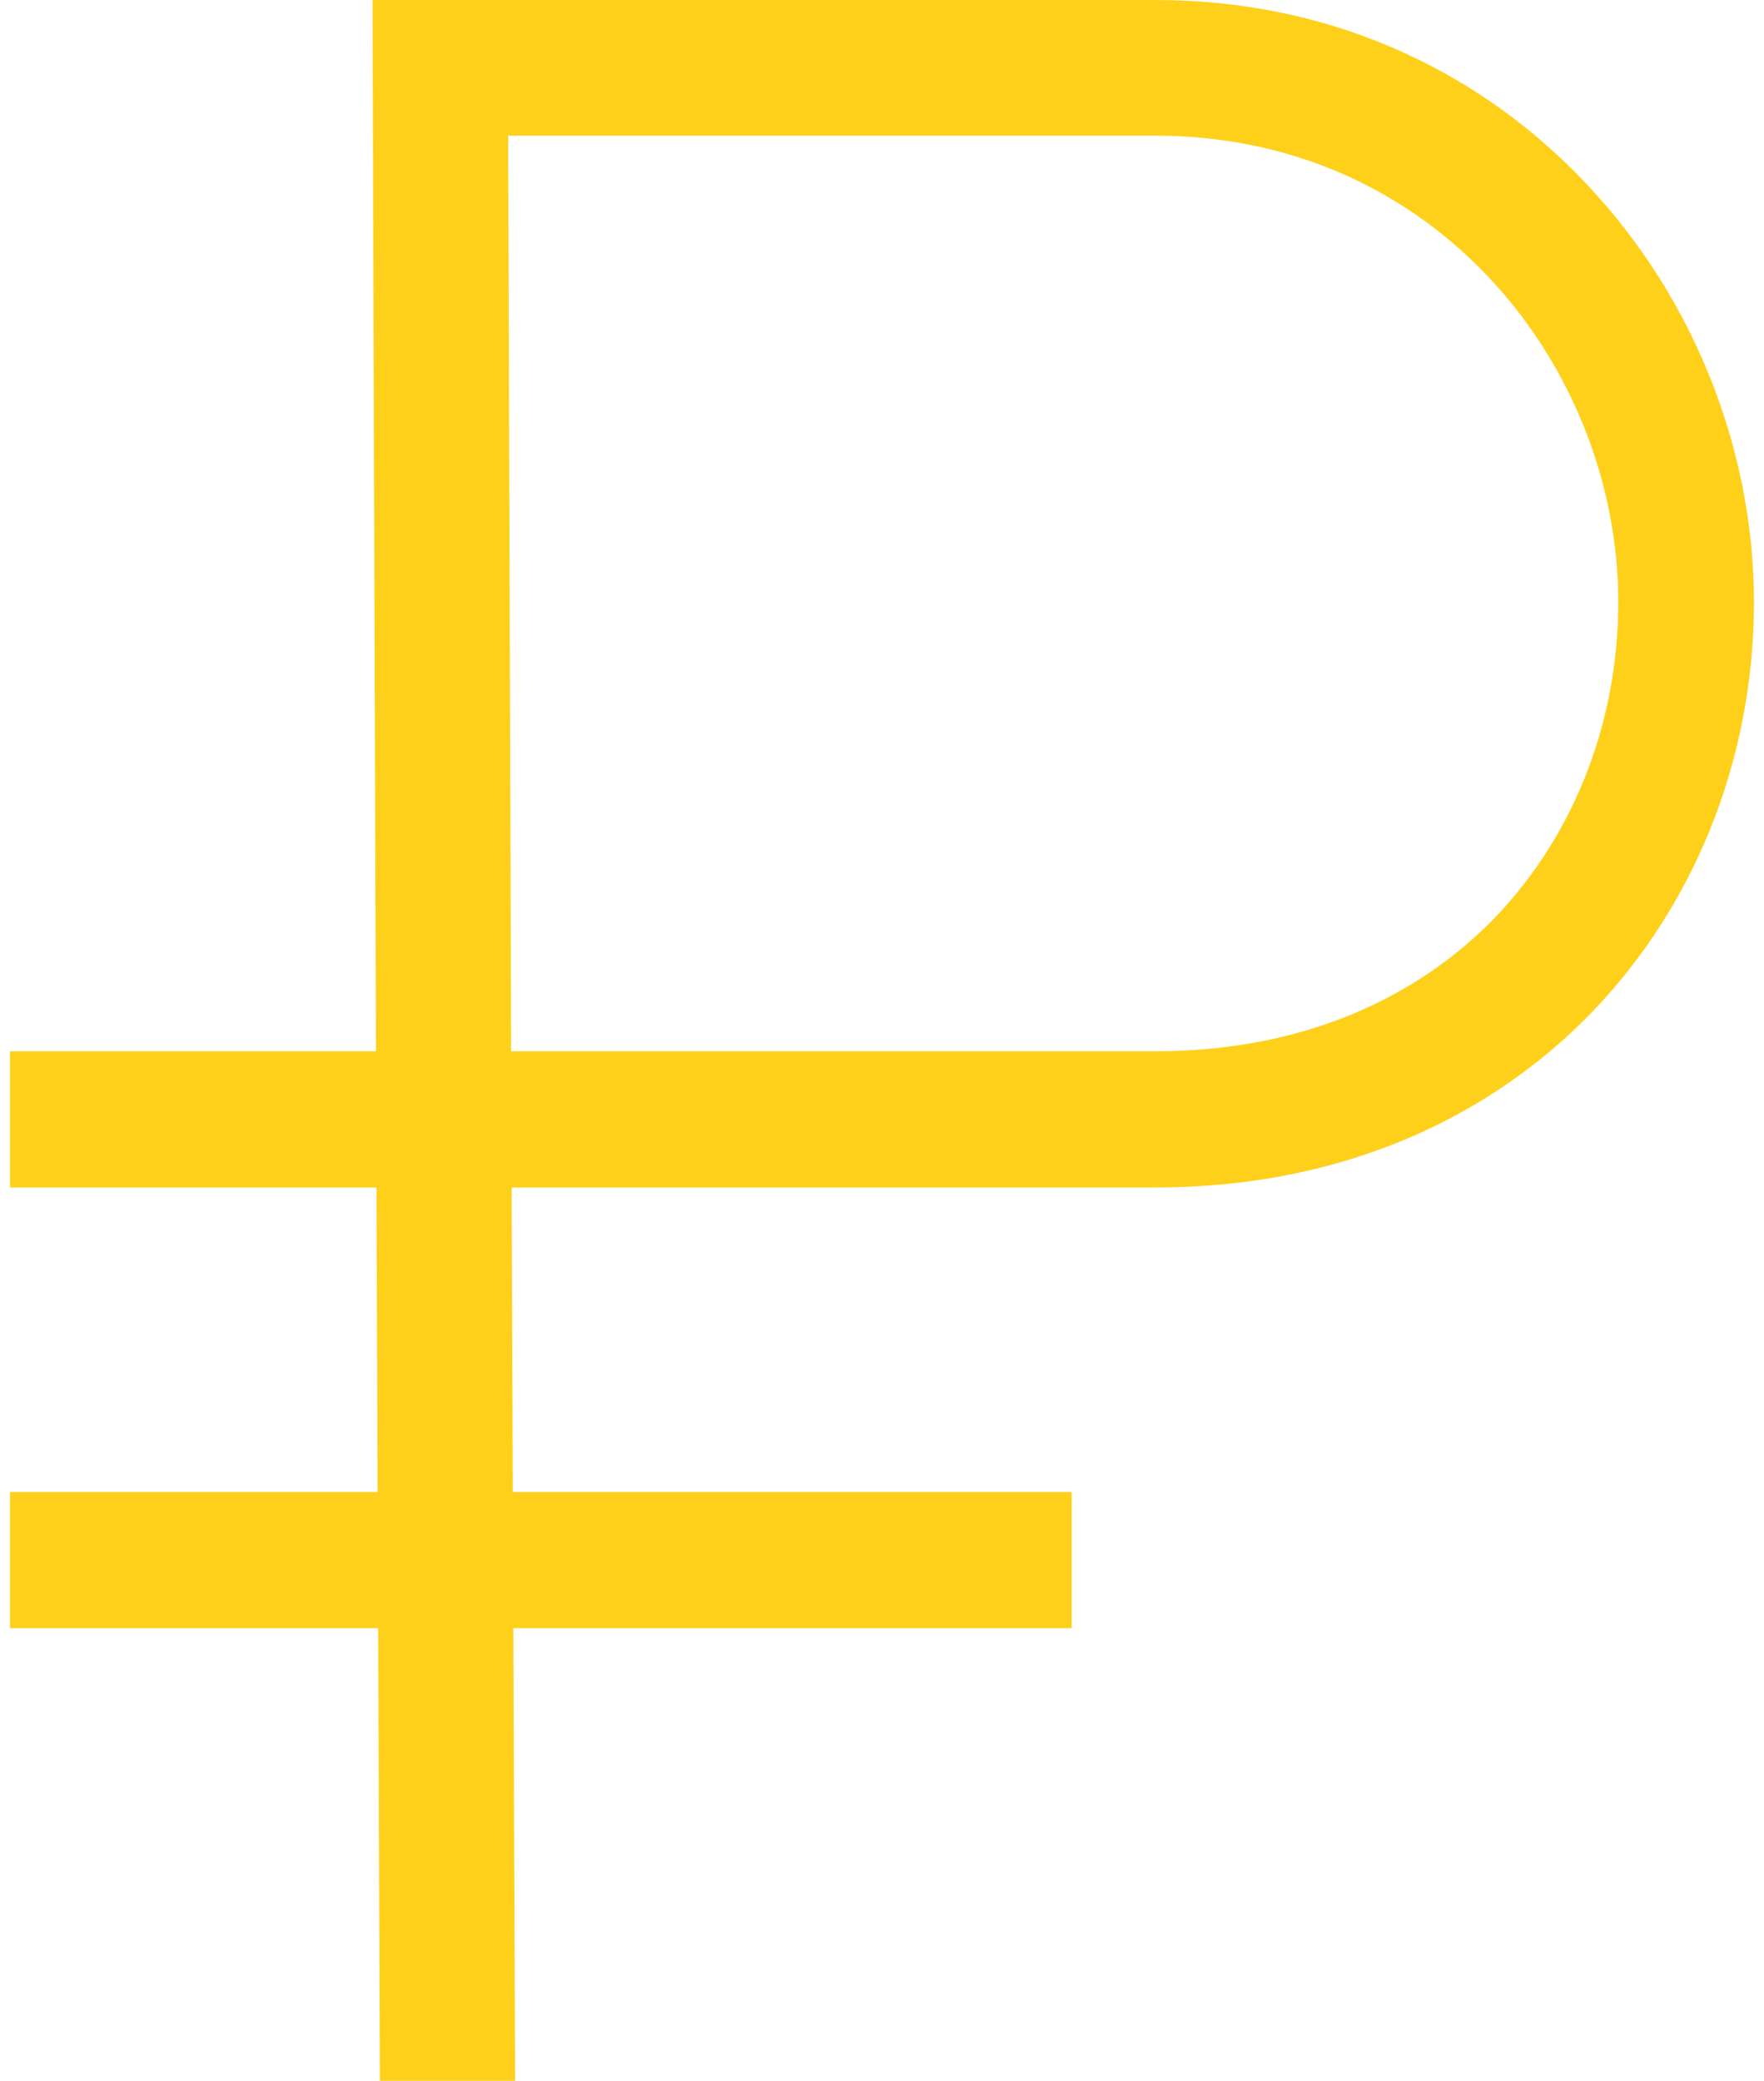 <?xml version="1.0" encoding="UTF-8"?> <!-- Creator: CorelDRAW 2019 (64-Bit) --> <svg xmlns="http://www.w3.org/2000/svg" xmlns:xlink="http://www.w3.org/1999/xlink" xml:space="preserve" width="39px" height="46px" style="shape-rendering:geometricPrecision; text-rendering:geometricPrecision; image-rendering:optimizeQuality; fill-rule:evenodd; clip-rule:evenodd" viewBox="0 0 352200 420200"> <defs> <style type="text/css"> <![CDATA[ .fil0 {fill:#FED01A;fill-rule:nonzero} ]]> </style> </defs> <g id="Слой_x0020_1">  <g id="_2604204266560"> <path class="fil0" d="M74700 420200l-700 -180400 -74000 0 0 -27500 73900 0 -700 -212300 158100 0c34900,0 64000,13800 84900,34900 23000,23100 36000,54900 36000,86700 0,32000 -12300,62900 -35100,85200 -20700,20100 -49700,33000 -85800,33000l-130000 0 700 180400 -27300 0zm25900 -392800l600 184900 130100 0c28400,0 50900,-9800 66700,-25100 17400,-17000 26800,-40800 26800,-65600 0,-24700 -10100,-49500 -27900,-67400 -16100,-16200 -38500,-26800 -65600,-26800l-130700 0z"></path> <polygon class="fil0" points="0,301300 214400,301300 214400,328800 0,328800 "></polygon> </g> </g> </svg> 